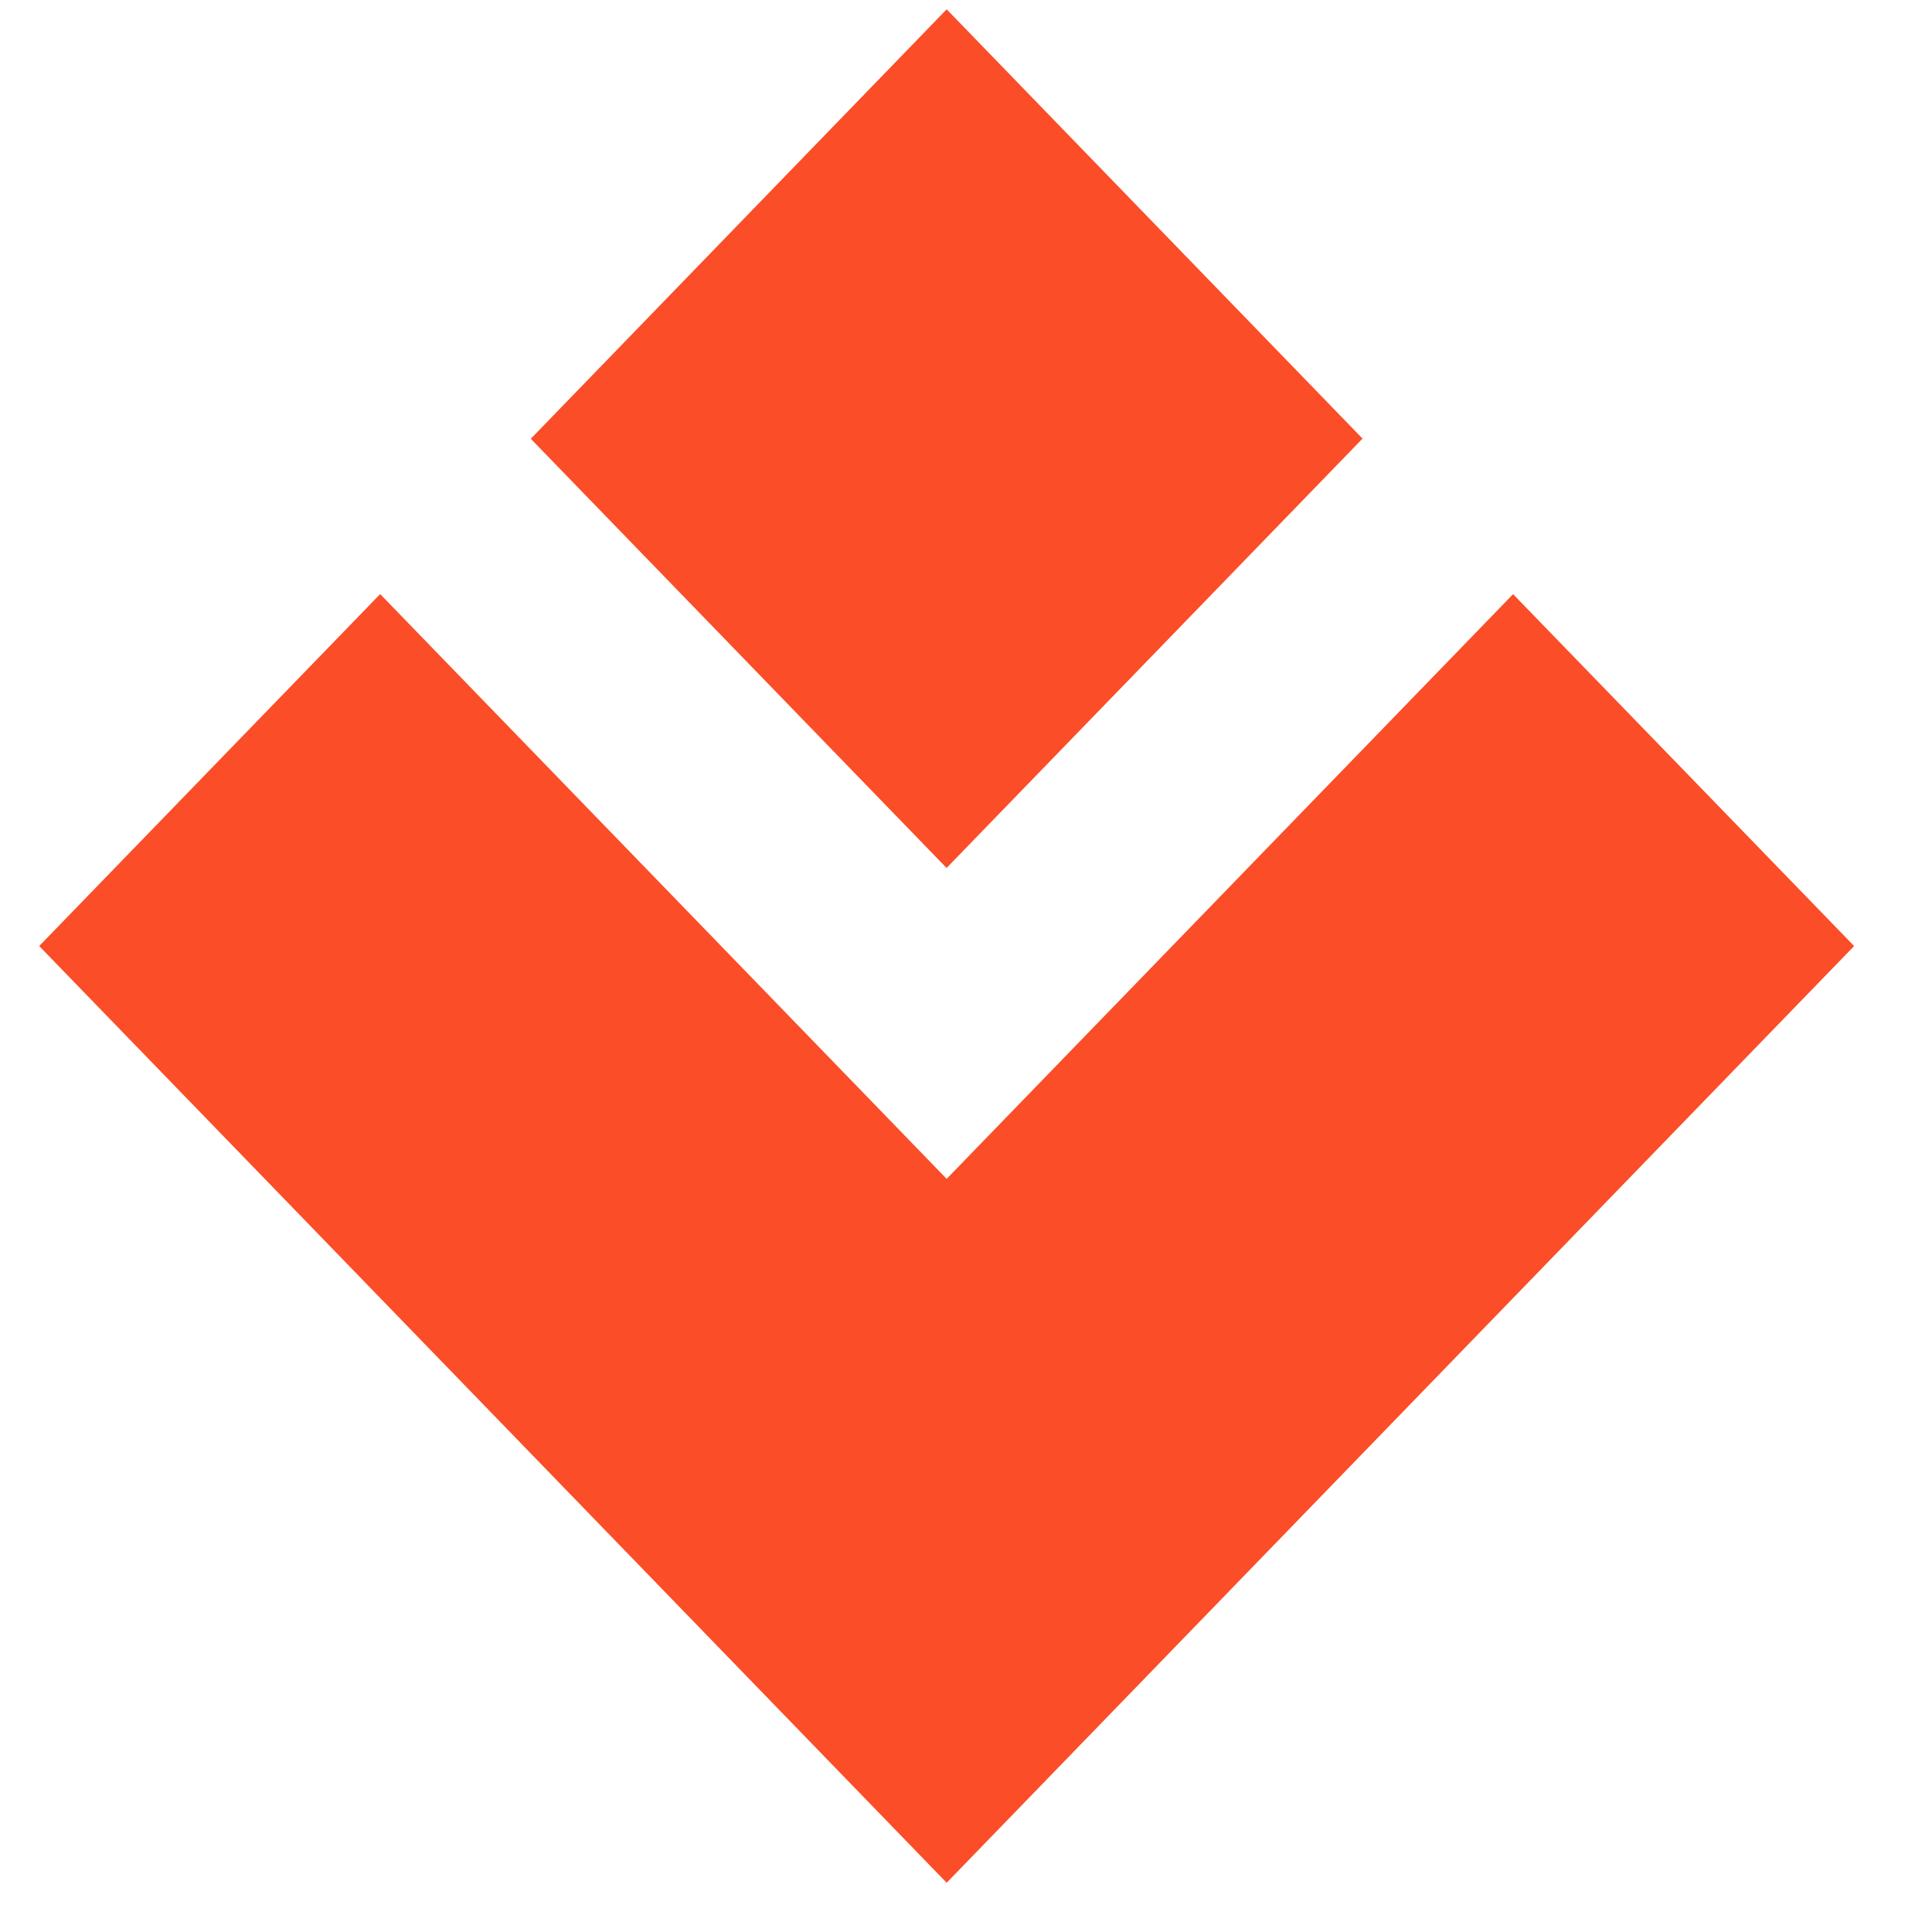 <svg width="256" height="256" viewBox="0 0 256 256" fill="none" xmlns="http://www.w3.org/2000/svg">
<mask id="mask0_9018_376" style="mask-type:luminance" maskUnits="userSpaceOnUse" x="4" y="0" width="248" height="256">
<path d="M252 0H4V256H252V0Z" fill="white"/>
</mask>
<g mask="url(#mask0_9018_376)">
<path d="M200.502 78.719L125.438 156.205L50.374 78.719L5.196 125.355L125.438 249.477L245.681 125.355L200.482 78.719H200.502ZM125.438 115.022L70.333 58.139L125.438 1.234L180.543 58.117L125.438 114.999V115.022Z" fill="#FB4D27"/>
</g>
</svg>
